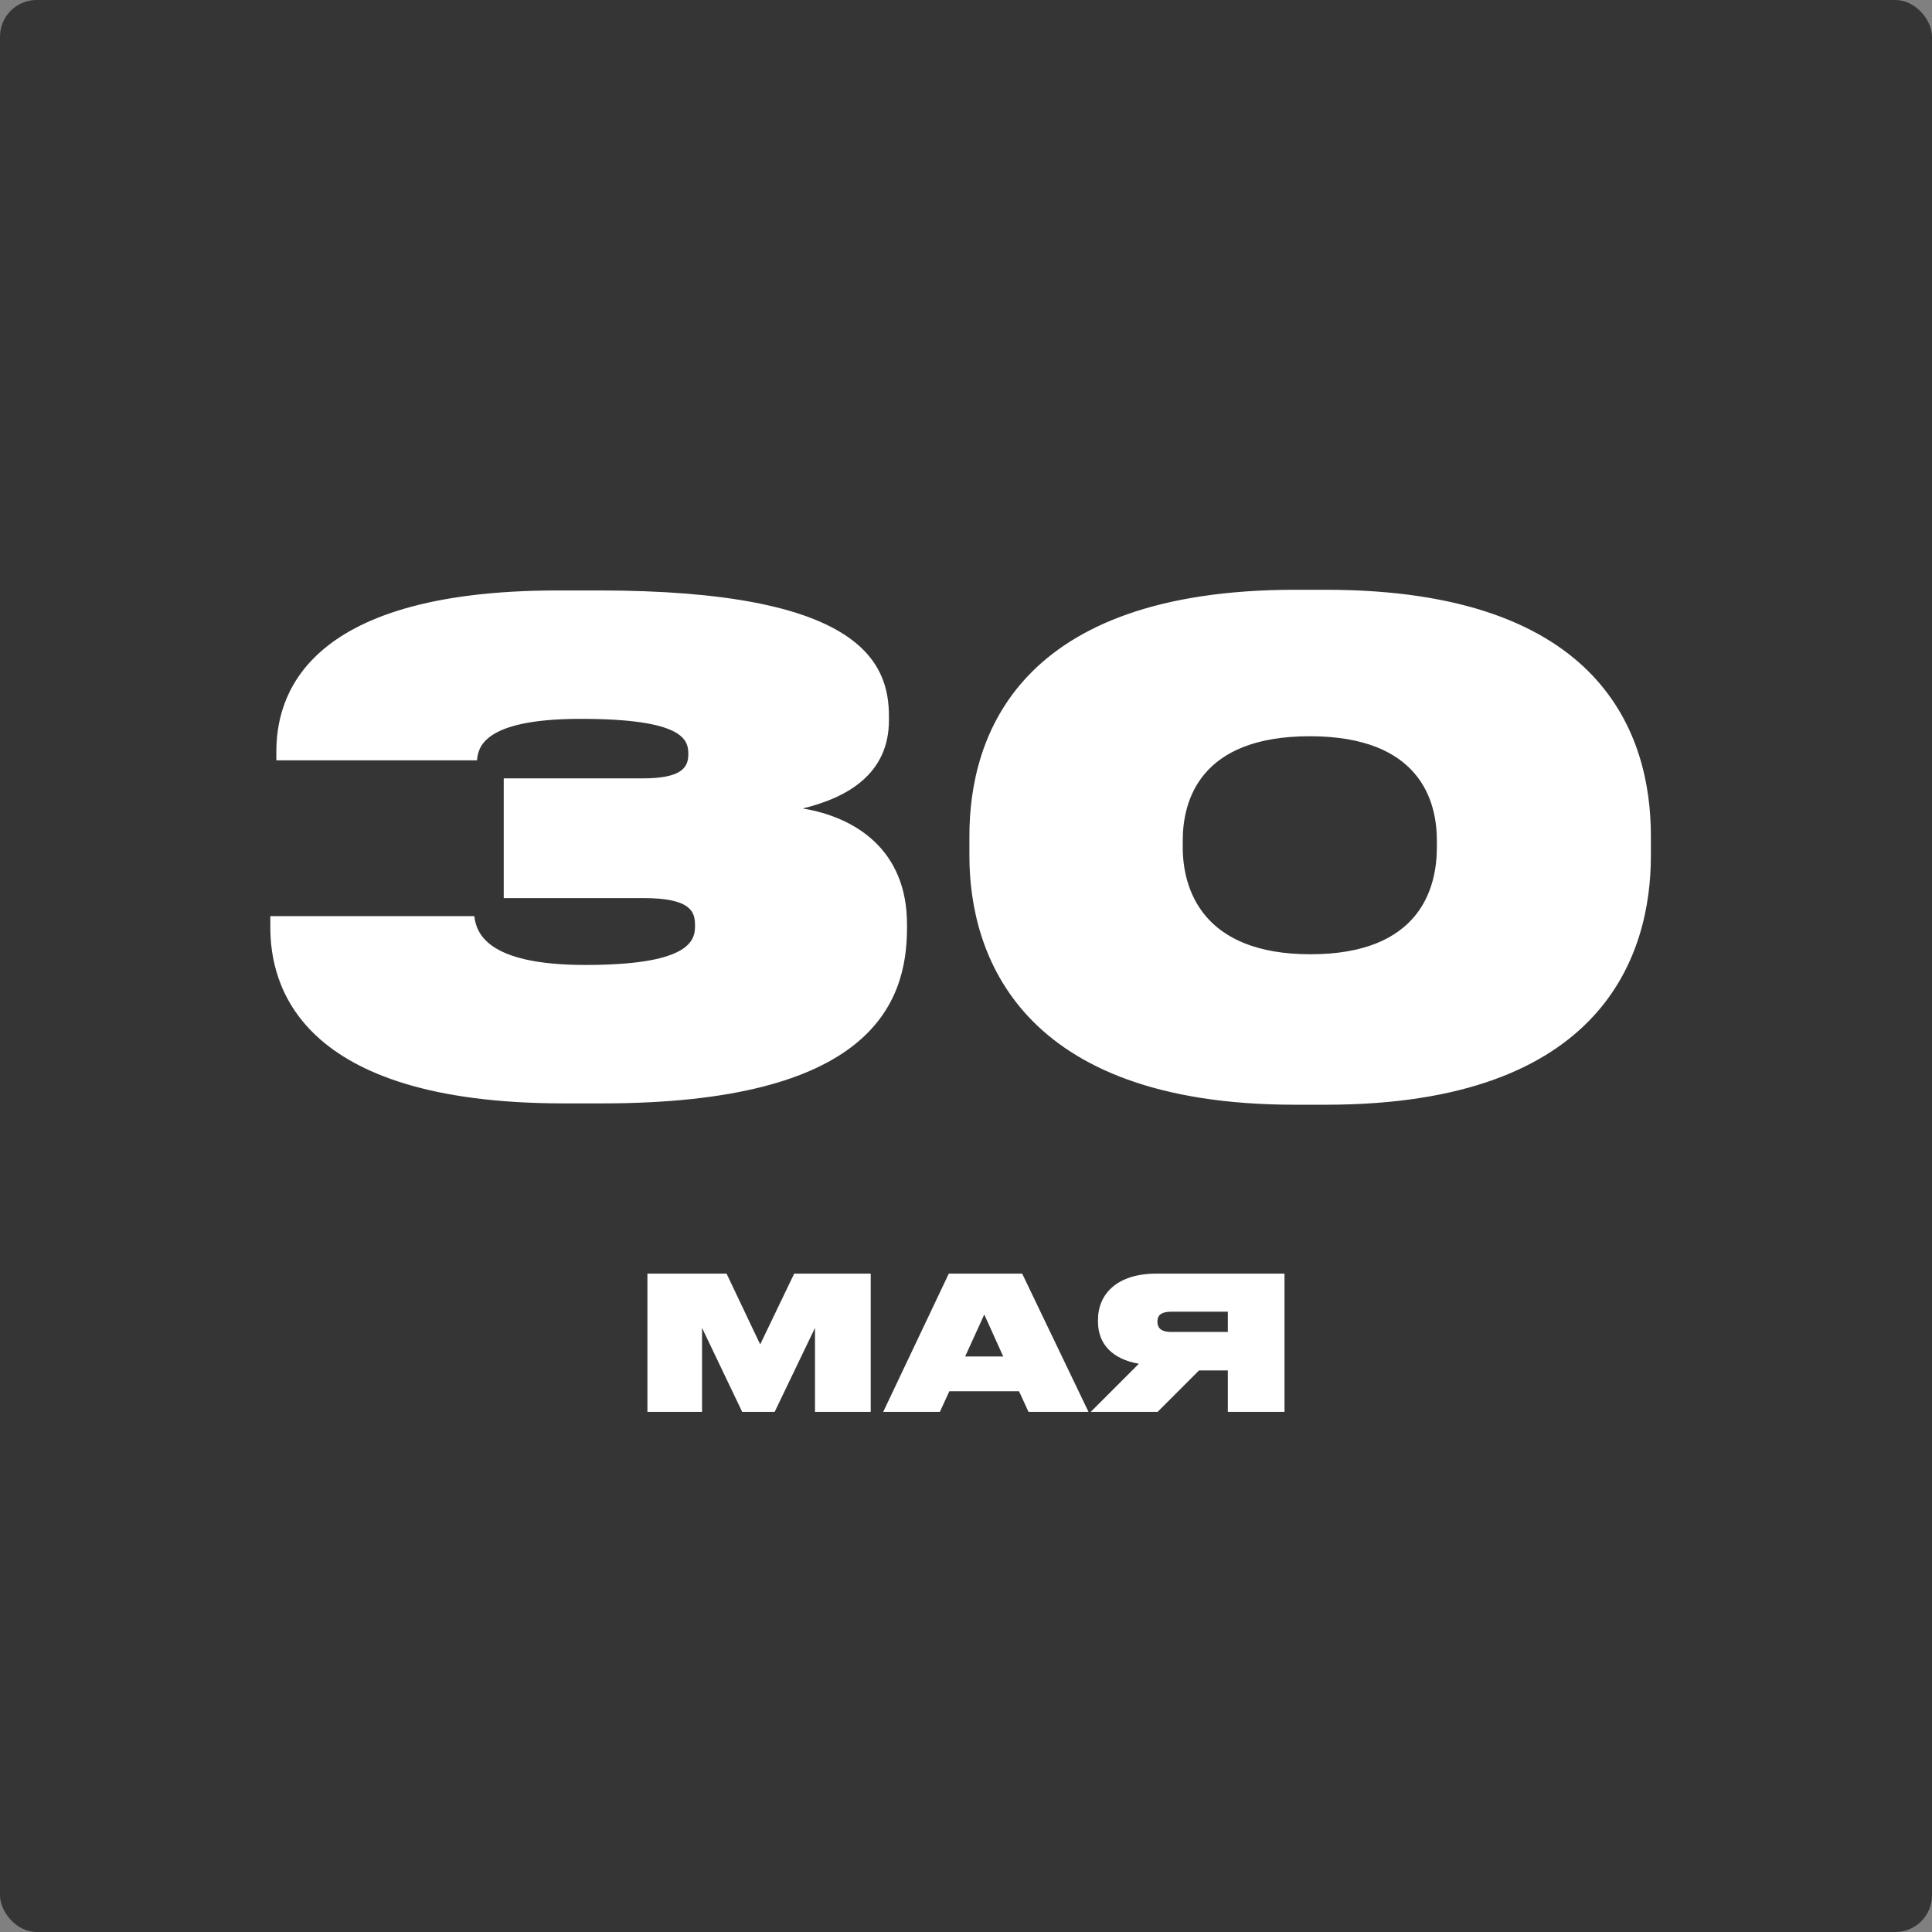 <?xml version="1.0" encoding="UTF-8"?> <svg xmlns="http://www.w3.org/2000/svg" width="104" height="104" viewBox="0 0 104 104" fill="none"><rect x="0" y="0" width="104" height="104" fill="#808080" stroke="none"/> <g clip-path="url(#clip0_211_203)"> <rect width="104" height="104" rx="1.972" fill="#353535"></rect> <path d="M32.408 59.396H30.356C15.956 59.396 14.552 52.916 14.552 49.928V49.316H25.532C25.64 50.18 26.144 51.944 31.508 51.944C36.872 51.944 37.412 50.756 37.412 49.892V49.784C37.412 49.064 37.16 48.344 34.64 48.344H27.116V41.9H34.604C36.728 41.9 37.052 41.288 37.052 40.604V40.568C37.052 39.812 36.764 38.696 31.256 38.696C25.784 38.696 25.748 40.388 25.676 40.928H14.876V40.46C14.876 37.724 16.136 31.784 30.032 31.784H32.228C46.232 31.784 47.852 35.6 47.852 38.552V38.768C47.852 41.684 45.584 42.944 43.208 43.52C46.052 43.988 48.824 45.752 48.824 49.748V49.964C48.824 54.068 46.808 59.396 32.408 59.396ZM69.715 31.748H71.371C86.311 31.748 88.867 39.632 88.867 44.996V46.076C88.867 51.332 86.347 59.468 71.371 59.468H69.715C54.847 59.468 52.183 51.332 52.183 46.076V44.996C52.183 39.632 54.811 31.748 69.715 31.748ZM77.347 45.608V45.248C77.347 43.124 76.447 39.632 70.507 39.632C64.567 39.632 63.667 43.124 63.667 45.248V45.608C63.667 47.804 64.675 51.368 70.543 51.368C76.447 51.368 77.347 47.804 77.347 45.608Z" fill="white"></path> <path d="M34.851 76V68.56H39.111L40.921 72.37L42.751 68.56H46.871V76H43.871V71.48L41.701 76H39.951L37.791 71.48V76H34.851ZM54.004 73.02L52.984 70.76L51.954 73.02H54.004ZM55.364 76L54.854 74.89H51.104L50.594 76H47.544L51.074 68.56H55.024L58.594 76H55.364ZM66.095 73.77H64.545L62.315 76H58.715L61.305 73.41C59.895 73.17 59.105 72.36 59.105 71.15V71.05C59.105 69.64 60.155 68.56 62.235 68.56H69.145V76H66.095V73.77ZM66.095 71.7V70.61H63.055C62.425 70.61 62.305 70.87 62.305 71.13V71.14C62.305 71.42 62.425 71.7 63.055 71.7H66.095Z" fill="white"></path> </g> <defs> <clipPath id="clip0_211_203"> <rect width="104" height="104" rx="1.972" fill="white"></rect> </clipPath> </defs> </svg> 